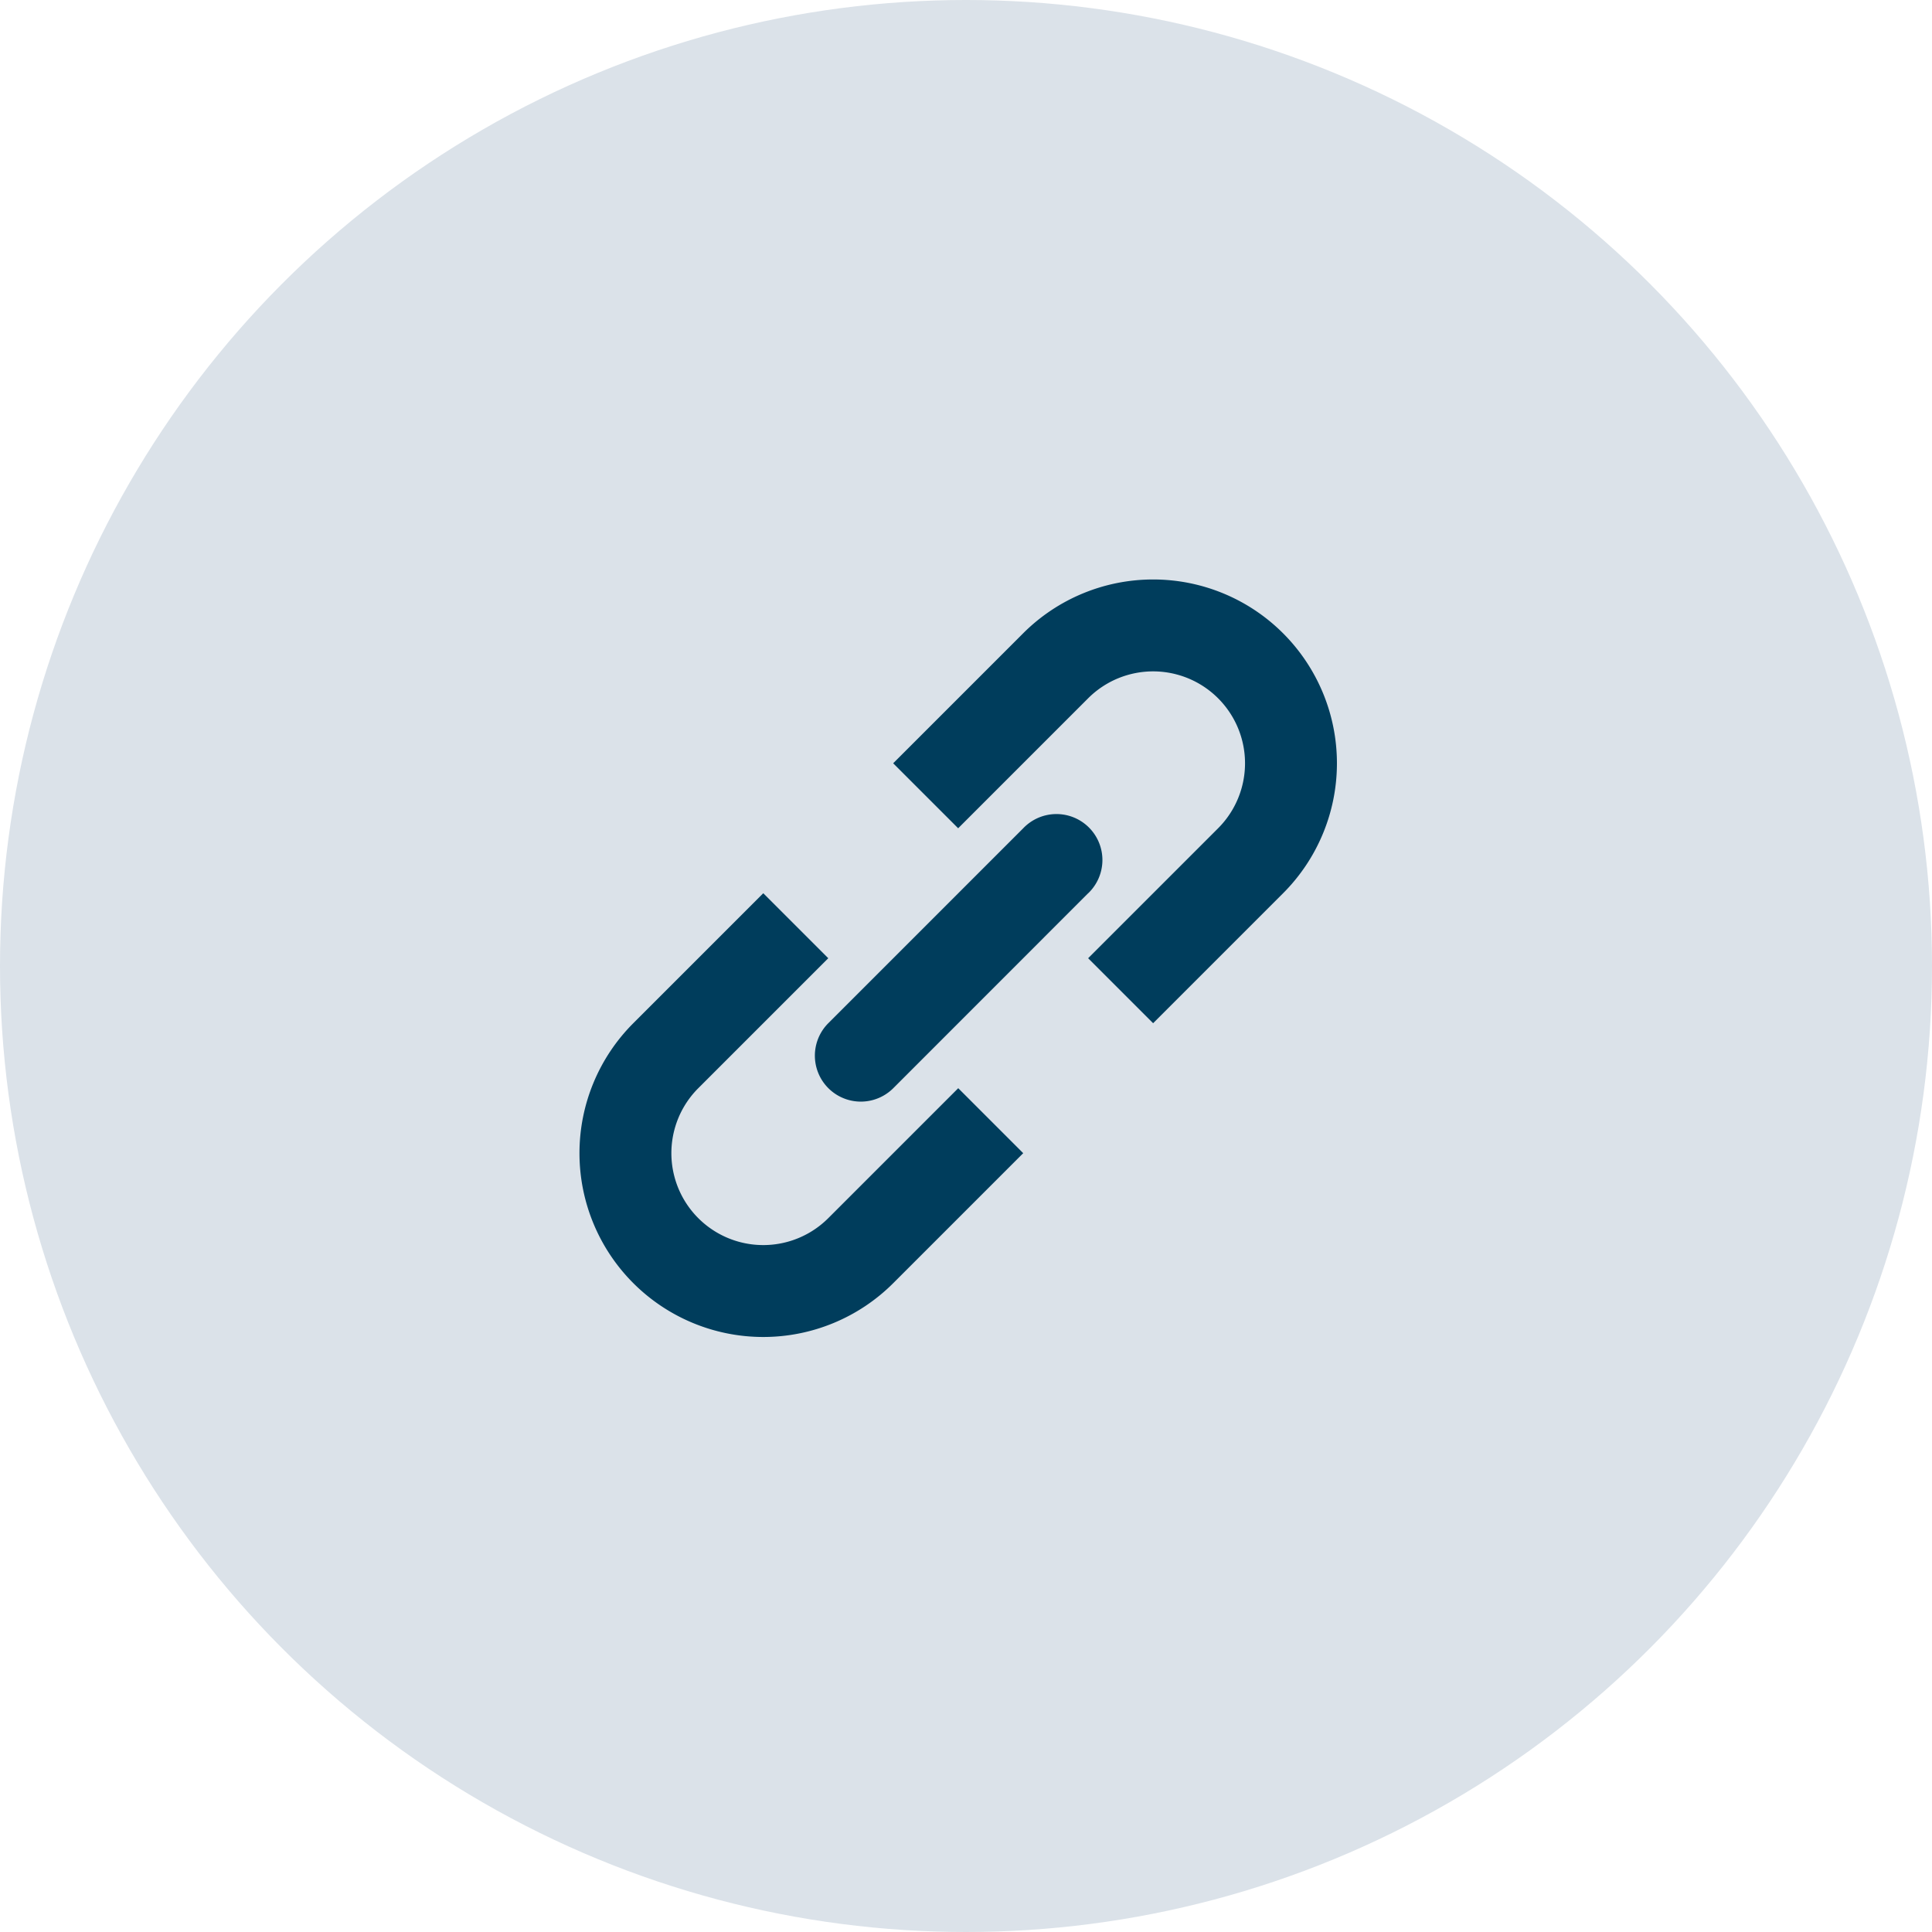 <svg xmlns="http://www.w3.org/2000/svg" xmlns:xlink="http://www.w3.org/1999/xlink" width="110" height="110" viewBox="0 0 110 110">
  <defs>
    <clipPath id="clip-path">
      <rect width="110" height="110" fill="none"/>
    </clipPath>
  </defs>
  <g id="Repeat_Grid_5" data-name="Repeat Grid 5" clip-path="url(#clip-path)">
    <g transform="translate(-1115 -1516)">
      <circle id="Ellipse_51" data-name="Ellipse 51" cx="55" cy="55" r="55" transform="translate(1115 1516)" fill="#dbe2e9"/>
      <g id="link" transform="translate(1142.365 1543.365)">
        <path id="Path_130" data-name="Path 130" d="M26.973,27.193l3.7,3.7,7.4-7.4a10.462,10.462,0,0,0-14.8-14.8l-7.4,7.4,3.7,3.7,7.4-7.4a5.232,5.232,0,0,1,7.4,7.4Z" transform="translate(7.616 0)" fill="#003d5c"/>
        <path id="Path_131" data-name="Path 131" d="M27.193,26.976l3.7,3.7-7.4,7.4a10.462,10.462,0,0,1-14.8-14.8l7.4-7.4,3.7,3.7-7.4,7.4a5.231,5.231,0,1,0,7.4,7.4l7.4-7.4Z" transform="translate(0 7.616)" fill="#003d5c"/>
        <path id="Path_132" data-name="Path 132" d="M28.88,17.784a2.617,2.617,0,1,0-3.7-3.7L14.085,25.18a2.615,2.615,0,1,0,3.7,3.7L28.876,17.784Z" transform="translate(5.712 5.71)" fill="#003d5c"/>
      </g>
    </g>
  </g>
</svg>
